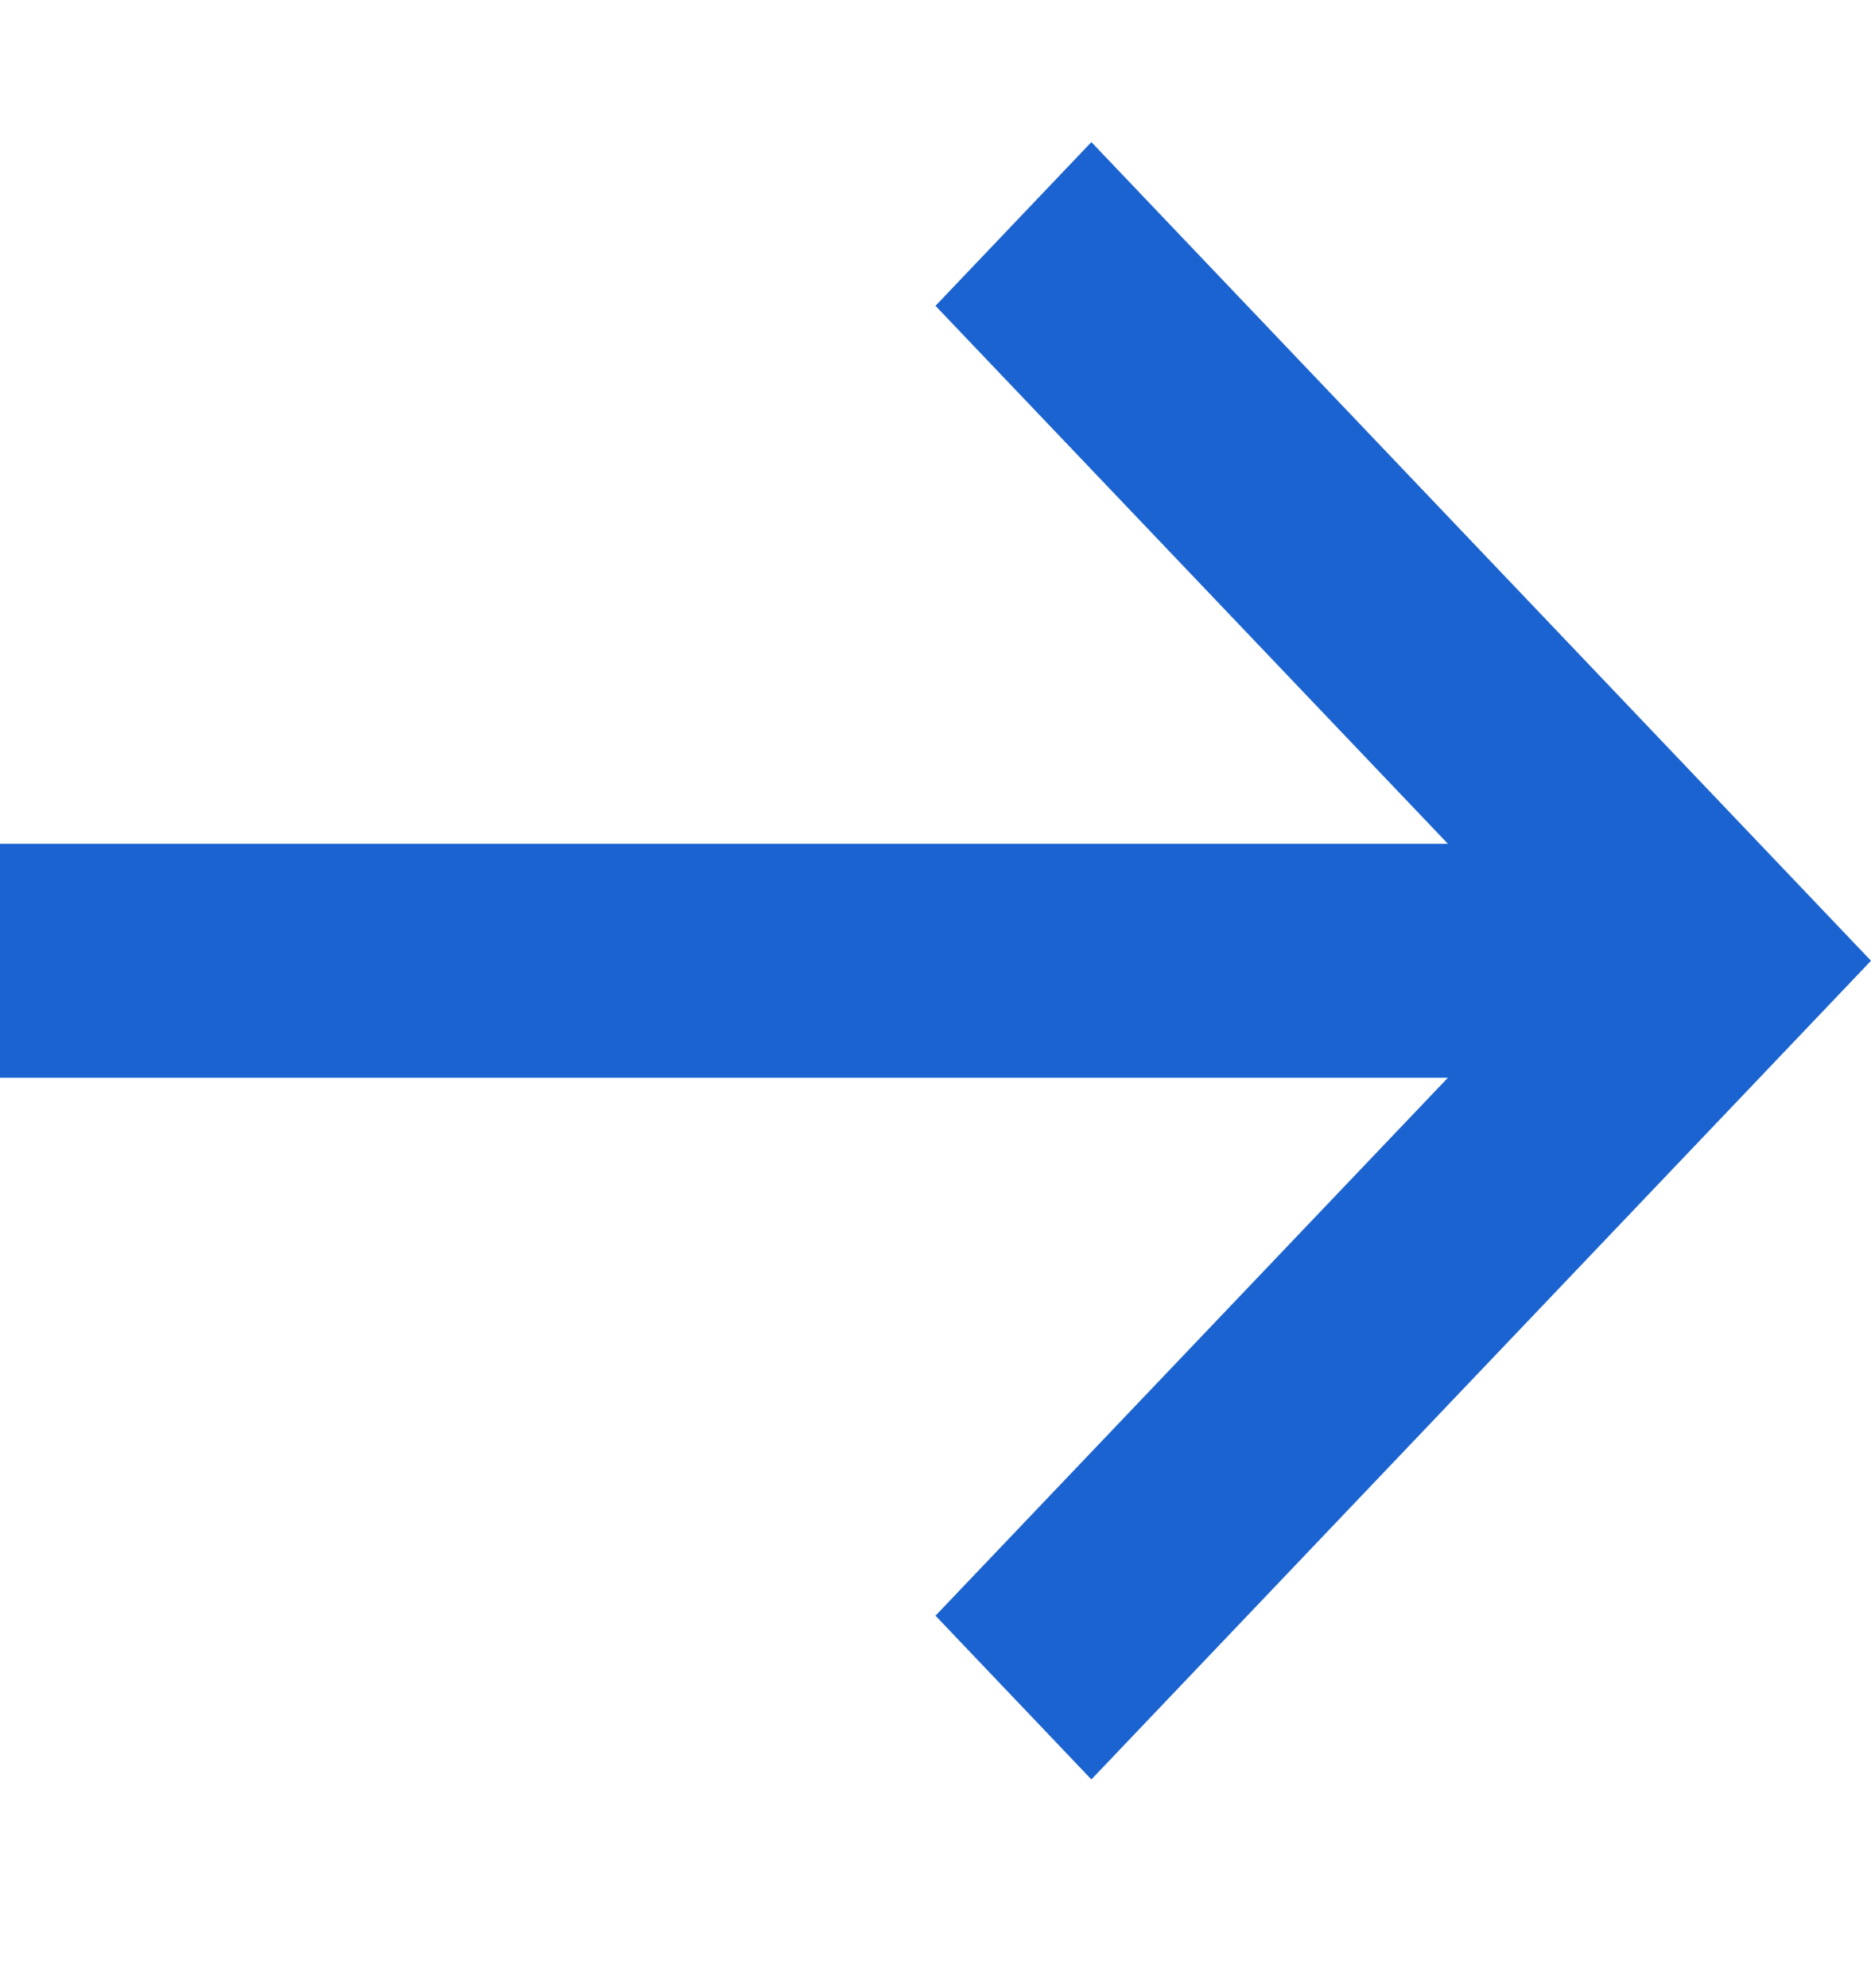 <svg width="16" height="17" viewBox="0 0 16 17" xmlns="http://www.w3.org/2000/svg">
    <path d="M9.333 1.215 8 2.615l4.382 4.6H0v2h12.382L8 13.815l1.333 1.4 6.667-7z" fill="#1B63D0" fill-rule="evenodd"/>
</svg>
